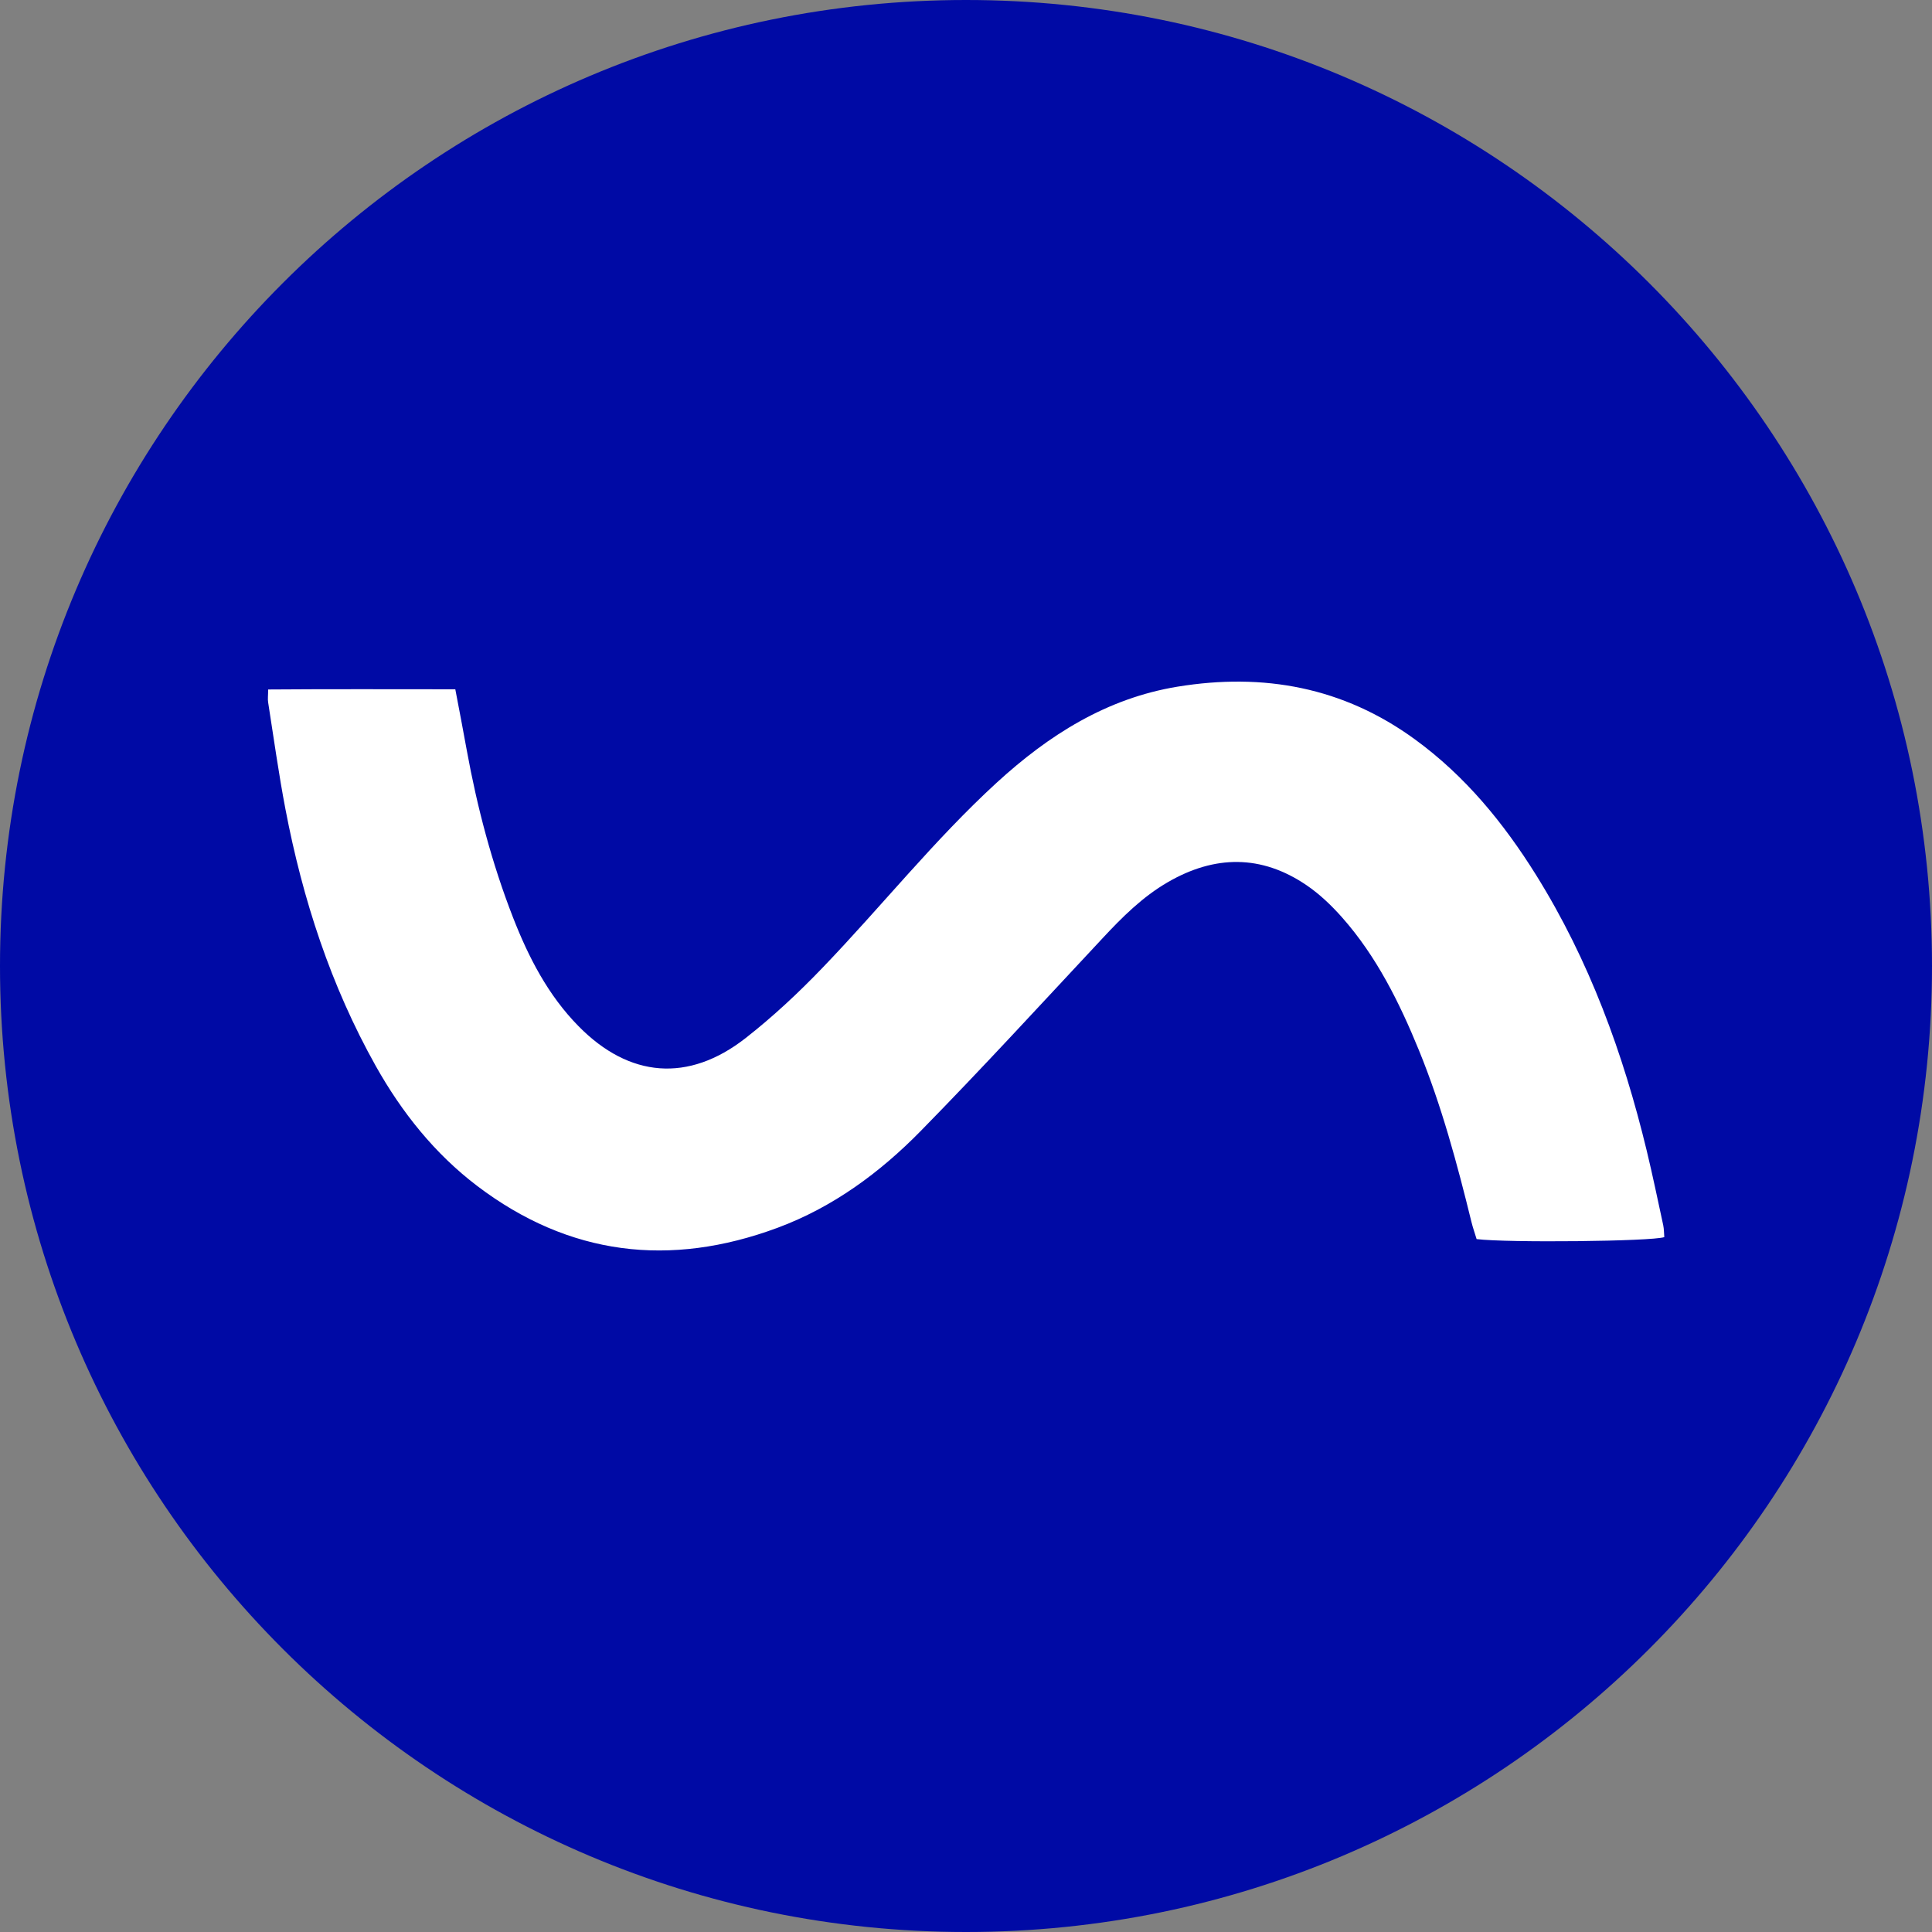<svg width="48" height="48" viewBox="0 0 48 48" fill="none" xmlns="http://www.w3.org/2000/svg">
<rect x="0" y="0" width="48" height="48" fill="#808080" stroke="none"/>
<g clip-path="url(#clip0_3_3564)">
<path d="M24 48C37.255 48 48 37.255 48 24C48 10.745 37.255 0 24 0C10.745 0 0 10.745 0 24C0 37.255 10.745 48 24 48Z" fill="#000AA5"/>
<path d="M6.655 17.13C8.212 17.118 9.748 17.125 11.312 17.125C11.414 17.659 11.508 18.148 11.596 18.636C11.855 20.056 12.221 21.448 12.746 22.795C13.132 23.785 13.618 24.729 14.375 25.497C15.635 26.778 17.102 26.901 18.522 25.793C19.202 25.261 19.841 24.664 20.44 24.039C21.897 22.524 23.209 20.87 24.763 19.445C26.054 18.263 27.493 17.349 29.256 17.06C31.393 16.711 33.376 17.072 35.157 18.372C36.404 19.281 37.357 20.447 38.164 21.74C39.485 23.859 40.329 26.172 40.912 28.587C41.06 29.2 41.188 29.82 41.322 30.438C41.343 30.537 41.34 30.639 41.349 30.736C41.032 30.843 37.449 30.88 36.686 30.785C36.647 30.653 36.593 30.505 36.556 30.352C36.202 28.909 35.816 27.474 35.254 26.096C34.768 24.907 34.199 23.759 33.341 22.79C33.08 22.496 32.786 22.214 32.462 21.994C31.34 21.229 30.179 21.243 29.017 21.916C28.386 22.281 27.877 22.79 27.384 23.32C25.888 24.921 24.407 26.538 22.873 28.101C21.858 29.136 20.692 29.994 19.316 30.505C16.646 31.495 14.139 31.197 11.855 29.464C10.801 28.663 9.984 27.639 9.336 26.485C8.217 24.488 7.52 22.344 7.092 20.105C6.924 19.226 6.801 18.337 6.662 17.451C6.648 17.368 6.662 17.278 6.662 17.13H6.655Z" fill="white"/>
</g>
<defs>
<clipPath id="clip0_3_3564">
<rect width="48" height="48" fill="white"/>
</clipPath>
</defs>
</svg>
